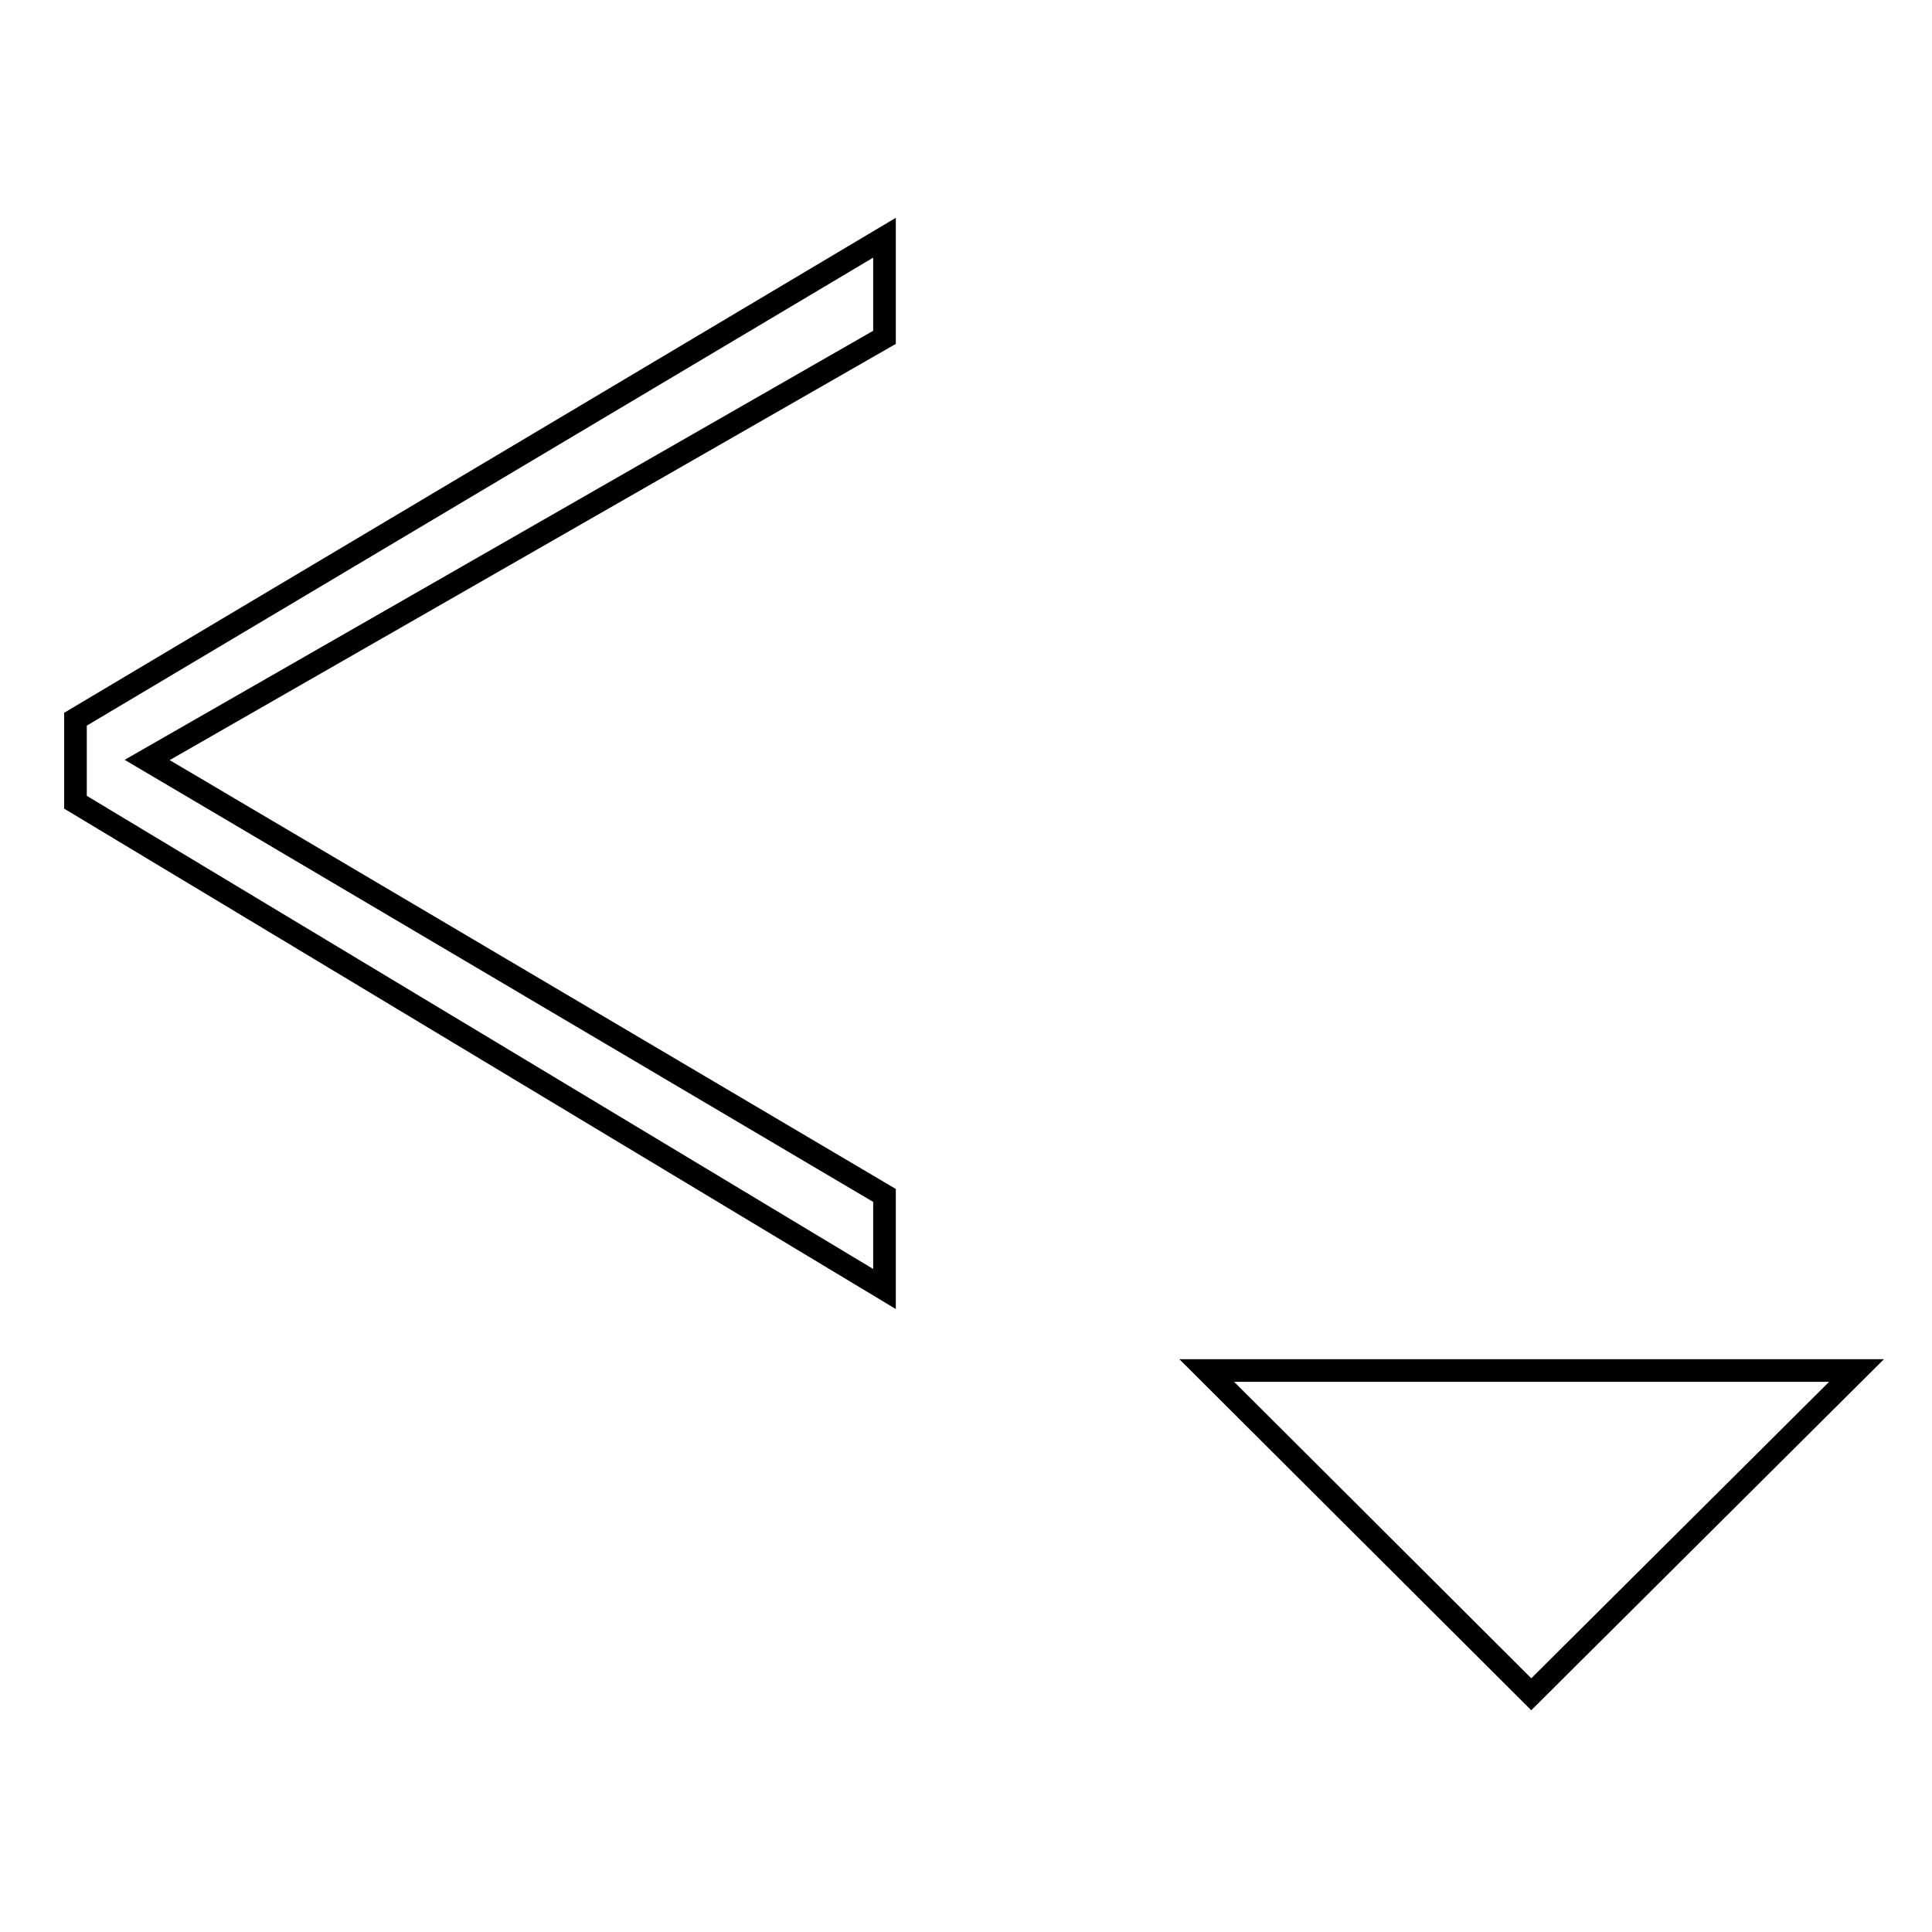 <?xml version="1.0" encoding="utf-8"?>
<!-- Svg Vector Icons : http://www.onlinewebfonts.com/icon -->
<!DOCTYPE svg PUBLIC "-//W3C//DTD SVG 1.1//EN" "http://www.w3.org/Graphics/SVG/1.1/DTD/svg11.dtd">
<svg version="1.1" xmlns="http://www.w3.org/2000/svg" xmlns:xlink="http://www.w3.org/1999/xlink" x="0px" y="0px" viewBox="0 0 256 256" enable-background="new 0 0 256 256" xml:space="preserve">
<g><g><path stroke-width="3" fill-opacity="0" stroke="#000000"  d="M117.2,158.4v12.4L10,106.3V95.3l107.2-63.8v13.2l-97.7,56L117.2,158.4z"/><path stroke-width="3" fill-opacity="0" stroke="#000000"  d="M246,181.6l-43.1,42.9l-43-42.9H246z"/></g></g>
</svg>